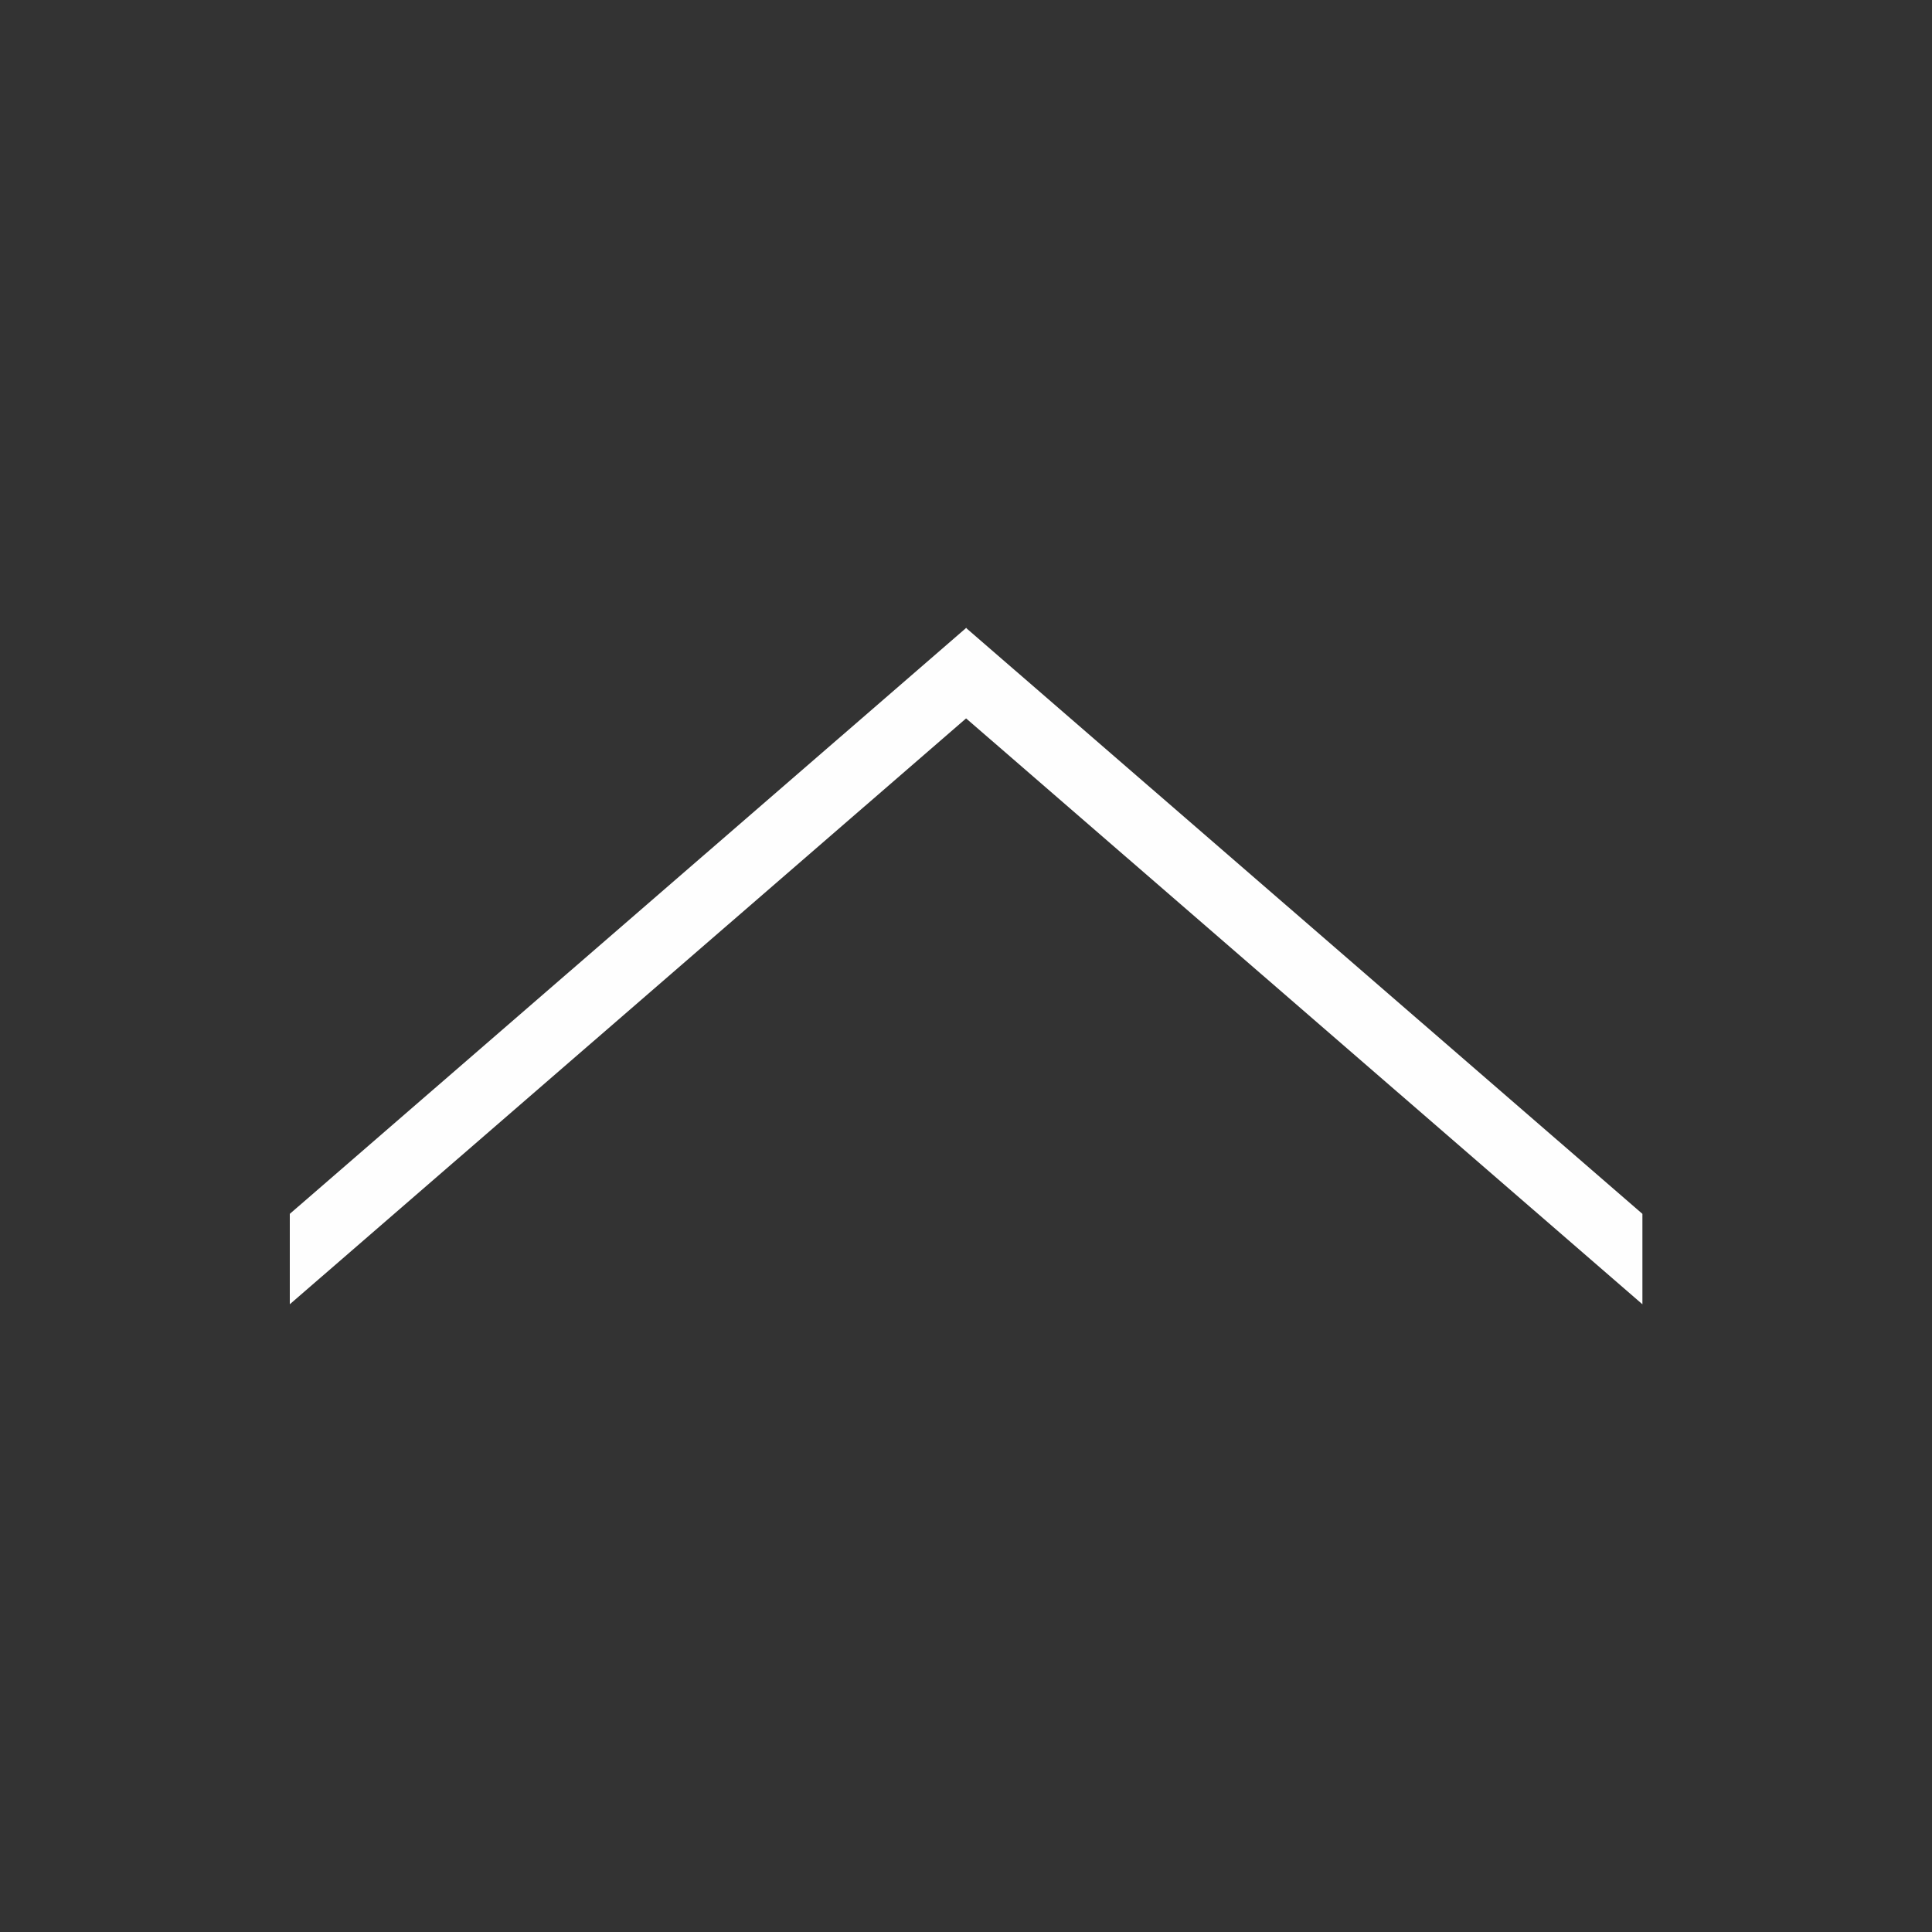 <?xml version="1.0" encoding="UTF-8"?>
<!DOCTYPE svg PUBLIC "-//W3C//DTD SVG 1.1//EN" "http://www.w3.org/Graphics/SVG/1.1/DTD/svg11.dtd">
<!-- Creator: CorelDRAW -->
<svg xmlns="http://www.w3.org/2000/svg" xml:space="preserve" width="50px" height="50px" version="1.1" style="shape-rendering:geometricPrecision; text-rendering:geometricPrecision; image-rendering:optimizeQuality; fill-rule:evenodd; clip-rule:evenodd"
viewBox="0 0 36.76 36.76"
 xmlns:xlink="http://www.w3.org/1999/xlink"
 xmlns:xodm="http://www.corel.com/coreldraw/odm/2003">
 <rect x="0" y="0" width="36.76" height="36.76" fill="#333333" stroke="none"/>
 <defs>
  <style type="text/css">
   <![CDATA[
    .fil0 {fill:none}
    .fil1 {fill:#FEFEFE}
   ]]>
  </style>
 </defs>
 <g id="Ebene_x0020_1">
  <circle class="fil0" cx="18.38" cy="18.38" r="18.38"/>
  <g id="_2358286364928">
   <rect class="fil1" transform="matrix(0.875 -0.758 -0 0.94 5.514 23.096)" width="14.71" height="1.83"/>
   <rect class="fil1" transform="matrix(-0.875 -0.758 -0 0.94 31.25 23.096)" width="14.71" height="1.83"/>
  </g>
 </g>
</svg>
